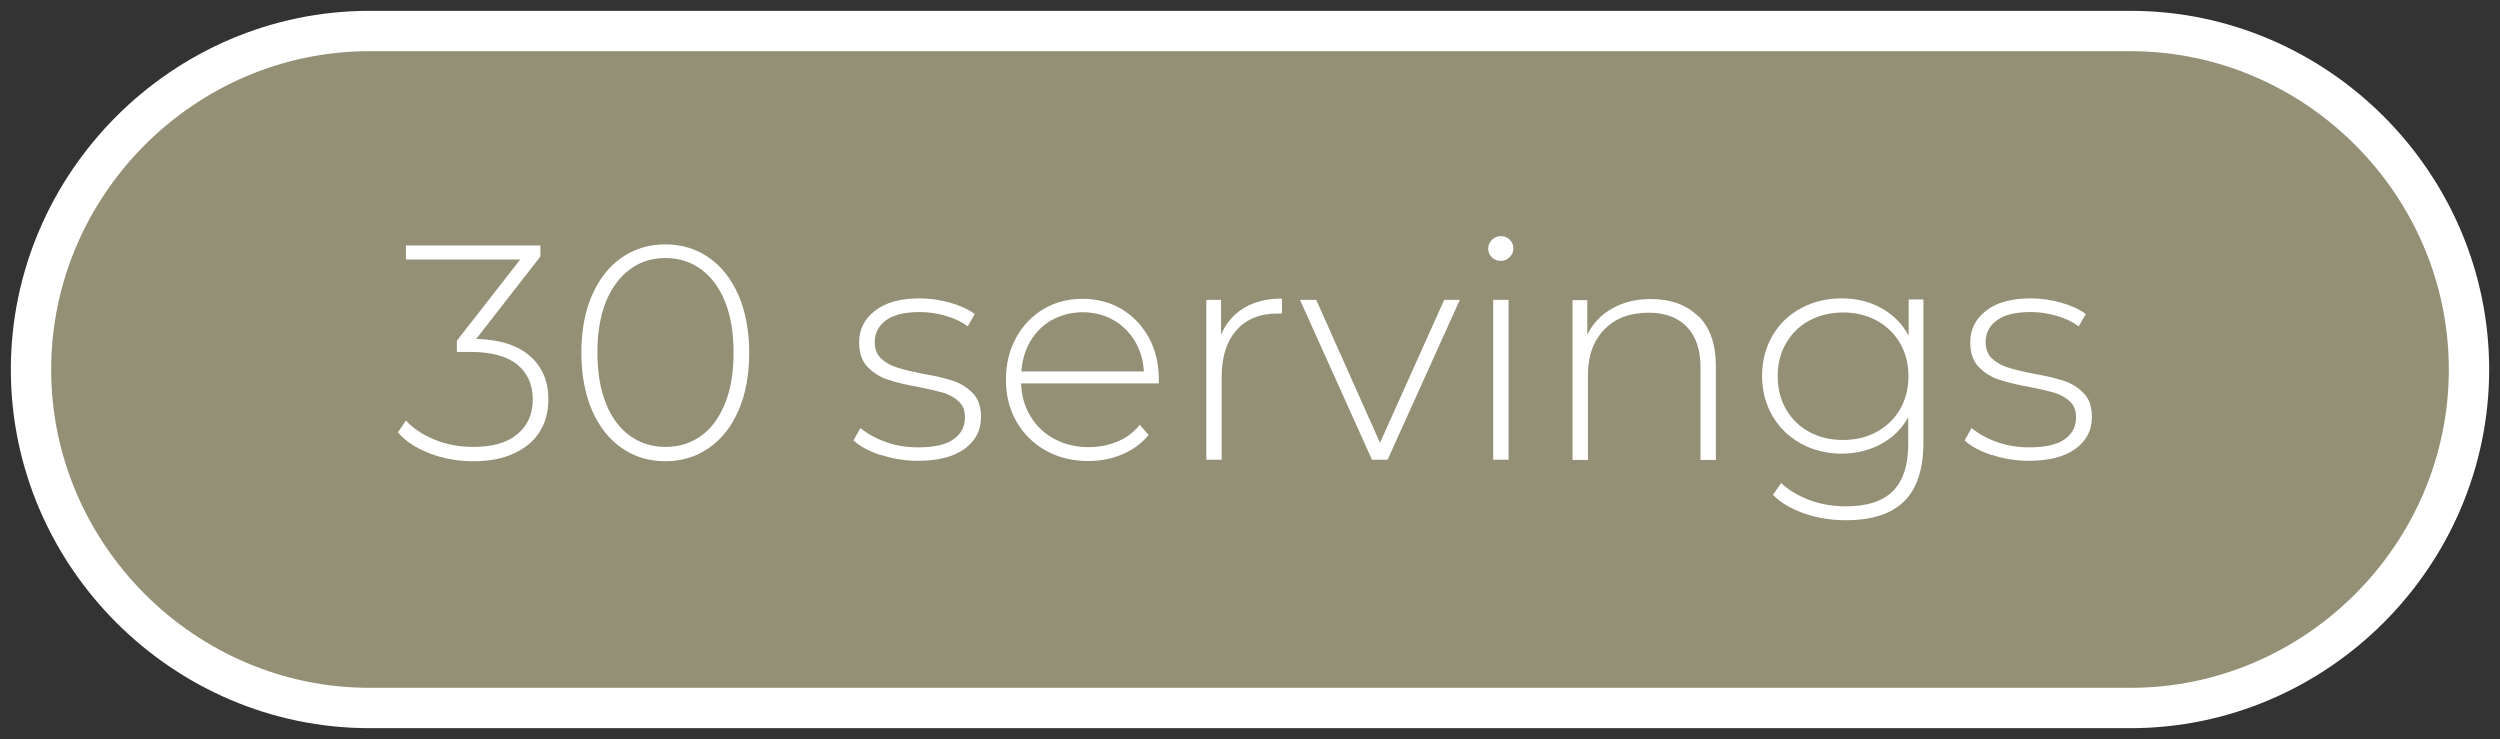 <?xml version="1.0" encoding="UTF-8"?>
<svg xmlns="http://www.w3.org/2000/svg" width="115.29" height="34.08" viewBox="218.778 270.076 115.29 34.08" preserveAspectRatio="none">
  <rect x="218.778" y="270.076" width="115.29" height="34.08" fill="#333333" stroke="none"/>
  <g>
    <defs>
      <path id="s-Rect_1-d1224" d="M235.818 271.506 L317.028 271.506 C325.592 271.506 332.638 278.553 332.638 287.116 L332.638 287.116 C332.638 295.68 325.592 302.726 317.028 302.726 L235.818 302.726 C227.255 302.726 220.208 295.68 220.208 287.116 L220.208 287.116 C220.208 278.553 227.255 271.506 235.818 271.506 Z "></path>
      <path id="s-Path_1-d1224" d="M243.218 286.496 C243.788 286.996 244.068 287.666 244.068 288.496 C244.068 289.046 243.938 289.546 243.678 289.966 C243.418 290.396 243.018 290.736 242.498 290.976 C241.978 291.226 241.348 291.346 240.618 291.346 C239.888 291.346 239.228 291.226 238.598 290.986 C237.968 290.746 237.478 290.426 237.128 290.016 L237.498 289.466 C237.818 289.826 238.258 290.116 238.808 290.346 C239.358 290.576 239.968 290.686 240.618 290.686 C241.488 290.686 242.168 290.496 242.638 290.096 C243.108 289.706 243.348 289.176 243.348 288.496 C243.348 287.816 243.108 287.276 242.628 286.886 C242.148 286.496 241.428 286.306 240.468 286.306 L239.848 286.306 L239.848 285.786 L242.768 282.046 L237.498 282.046 L237.498 281.396 L243.698 281.396 L243.698 281.906 L240.738 285.706 C241.828 285.736 242.658 285.996 243.228 286.506 Z "></path>
      <path id="s-Path_2-d1224" d="M247.448 290.736 C246.858 290.326 246.408 289.746 246.078 288.996 C245.758 288.246 245.588 287.356 245.588 286.346 C245.588 285.336 245.748 284.446 246.078 283.696 C246.408 282.946 246.858 282.366 247.448 281.956 C248.038 281.546 248.708 281.346 249.458 281.346 C250.208 281.346 250.878 281.546 251.468 281.956 C252.058 282.366 252.508 282.946 252.838 283.696 C253.158 284.446 253.328 285.336 253.328 286.346 C253.328 287.356 253.168 288.246 252.838 288.996 C252.518 289.746 252.058 290.326 251.468 290.736 C250.878 291.146 250.208 291.346 249.458 291.346 C248.708 291.346 248.038 291.146 247.448 290.736 Z M251.108 290.176 C251.588 289.836 251.948 289.336 252.218 288.676 C252.478 288.026 252.608 287.246 252.608 286.336 C252.608 285.426 252.478 284.656 252.218 283.996 C251.958 283.346 251.588 282.846 251.108 282.496 C250.628 282.146 250.088 281.976 249.468 281.976 C248.848 281.976 248.298 282.146 247.828 282.496 C247.358 282.846 246.988 283.336 246.718 283.996 C246.458 284.646 246.328 285.426 246.328 286.336 C246.328 287.246 246.458 288.016 246.718 288.676 C246.978 289.326 247.348 289.826 247.828 290.176 C248.308 290.516 248.848 290.686 249.468 290.686 C250.088 290.686 250.638 290.516 251.108 290.176 Z "></path>
      <path id="s-Path_3-d1224" d="M259.398 291.066 C258.858 290.886 258.438 290.666 258.138 290.386 L258.458 289.816 C258.758 290.066 259.148 290.286 259.618 290.456 C260.088 290.626 260.588 290.706 261.108 290.706 C261.848 290.706 262.398 290.586 262.748 290.336 C263.098 290.086 263.278 289.756 263.278 289.316 C263.278 289.006 263.178 288.756 262.988 288.586 C262.798 288.406 262.558 288.276 262.278 288.186 C261.998 288.106 261.608 288.016 261.108 287.916 C260.528 287.816 260.048 287.696 259.698 287.576 C259.338 287.456 259.038 287.256 258.778 286.986 C258.518 286.716 258.398 286.336 258.398 285.856 C258.398 285.276 258.638 284.786 259.128 284.406 C259.618 284.026 260.298 283.836 261.198 283.836 C261.668 283.836 262.138 283.906 262.598 284.036 C263.058 284.166 263.438 284.346 263.728 284.556 L263.408 285.126 C263.108 284.906 262.768 284.746 262.378 284.636 C261.988 284.526 261.598 284.466 261.188 284.466 C260.498 284.466 259.978 284.596 259.638 284.846 C259.298 285.096 259.118 285.436 259.118 285.846 C259.118 286.176 259.218 286.436 259.418 286.616 C259.618 286.796 259.858 286.936 260.148 287.026 C260.438 287.116 260.838 287.216 261.358 287.316 C261.928 287.416 262.398 287.526 262.748 287.646 C263.098 287.766 263.398 287.956 263.648 288.216 C263.898 288.476 264.018 288.846 264.018 289.306 C264.018 289.916 263.768 290.406 263.258 290.776 C262.748 291.146 262.038 291.326 261.108 291.326 C260.518 291.326 259.948 291.236 259.418 291.056 Z "></path>
      <path id="s-Path_4-d1224" d="M272.208 287.756 L265.868 287.756 C265.888 288.326 266.028 288.836 266.308 289.286 C266.578 289.736 266.948 290.076 267.418 290.326 C267.888 290.576 268.408 290.696 268.988 290.696 C269.468 290.696 269.918 290.606 270.318 290.436 C270.728 290.266 271.068 290.006 271.338 289.666 L271.748 290.136 C271.428 290.526 271.028 290.816 270.538 291.026 C270.048 291.236 269.528 291.336 268.968 291.336 C268.238 291.336 267.578 291.176 267.008 290.856 C266.438 290.536 265.988 290.096 265.658 289.526 C265.328 288.956 265.168 288.316 265.168 287.596 C265.168 286.876 265.318 286.236 265.628 285.666 C265.938 285.096 266.358 284.656 266.888 284.336 C267.418 284.016 268.028 283.856 268.698 283.856 C269.368 283.856 269.968 284.016 270.498 284.326 C271.028 284.646 271.448 285.086 271.758 285.646 C272.068 286.216 272.218 286.856 272.218 287.566 L272.218 287.766 Z M267.308 284.816 C266.898 285.046 266.558 285.376 266.308 285.786 C266.058 286.206 265.918 286.676 265.878 287.206 L271.528 287.206 C271.498 286.676 271.358 286.206 271.108 285.796 C270.858 285.386 270.518 285.056 270.108 284.826 C269.698 284.596 269.228 284.476 268.708 284.476 C268.188 284.476 267.728 284.596 267.308 284.826 Z "></path>
      <path id="s-Path_5-d1224" d="M276.148 284.276 C276.628 283.986 277.208 283.846 277.898 283.846 L277.898 284.536 L277.728 284.536 C276.908 284.526 276.268 284.776 275.808 285.296 C275.348 285.806 275.118 286.526 275.118 287.436 L275.118 291.276 L274.408 291.276 L274.408 283.906 L275.088 283.906 L275.088 285.516 C275.318 284.976 275.668 284.566 276.148 284.276 Z "></path>
      <path id="s-Path_6-d1224" d="M286.098 283.906 L282.768 291.276 L282.048 291.276 L278.728 283.906 L279.478 283.906 L282.418 290.496 L285.378 283.906 L286.098 283.906 Z "></path>
      <path id="s-Path_7-d1224" d="M287.578 281.946 C287.468 281.836 287.408 281.706 287.408 281.546 C287.408 281.386 287.468 281.246 287.578 281.136 C287.688 281.026 287.828 280.966 287.988 280.966 C288.148 280.966 288.288 281.016 288.398 281.126 C288.508 281.236 288.568 281.366 288.568 281.526 C288.568 281.686 288.508 281.826 288.398 281.936 C288.288 282.046 288.148 282.106 287.988 282.106 C287.828 282.106 287.688 282.056 287.578 281.946 Z M287.638 283.906 L288.348 283.906 L288.348 291.276 L287.638 291.276 L287.638 283.906 Z "></path>
      <path id="s-Path_8-d1224" d="M297.108 284.656 C297.648 285.196 297.908 285.966 297.908 286.976 L297.908 291.286 L297.198 291.286 L297.198 287.036 C297.198 286.206 296.988 285.576 296.568 285.146 C296.148 284.716 295.568 284.496 294.808 284.496 C293.938 284.496 293.258 284.756 292.758 285.276 C292.258 285.796 292.008 286.486 292.008 287.366 L292.008 291.286 L291.298 291.286 L291.298 283.916 L291.978 283.916 L291.978 285.516 C292.228 284.996 292.608 284.596 293.118 284.306 C293.628 284.016 294.218 283.866 294.908 283.866 C295.828 283.866 296.558 284.136 297.098 284.666 Z "></path>
      <path id="s-Path_9-d1224" d="M307.478 283.906 L307.478 290.486 C307.478 291.706 307.178 292.616 306.588 293.196 C305.998 293.776 305.098 294.066 303.908 294.066 C303.228 294.066 302.588 293.966 301.988 293.756 C301.388 293.546 300.898 293.266 300.538 292.896 L300.918 292.356 C301.288 292.696 301.728 292.956 302.248 293.146 C302.768 293.336 303.318 293.426 303.898 293.426 C304.878 293.426 305.598 293.196 306.068 292.726 C306.538 292.256 306.778 291.536 306.778 290.556 L306.778 289.316 C306.478 289.856 306.058 290.266 305.518 290.556 C304.978 290.846 304.378 290.996 303.708 290.996 C303.038 290.996 302.398 290.846 301.838 290.536 C301.278 290.226 300.838 289.806 300.518 289.256 C300.198 288.706 300.038 288.096 300.038 287.406 C300.038 286.716 300.198 286.106 300.518 285.556 C300.838 285.006 301.278 284.586 301.838 284.286 C302.398 283.986 303.018 283.836 303.708 283.836 C304.398 283.836 304.998 283.986 305.538 284.286 C306.088 284.586 306.508 285.016 306.798 285.556 L306.798 283.886 L307.478 283.886 Z M305.318 289.996 C305.778 289.746 306.138 289.396 306.398 288.956 C306.658 288.506 306.788 287.996 306.788 287.426 C306.788 286.856 306.658 286.346 306.398 285.896 C306.138 285.456 305.778 285.106 305.318 284.856 C304.858 284.606 304.338 284.486 303.768 284.486 C303.198 284.486 302.678 284.616 302.218 284.856 C301.758 285.106 301.408 285.456 301.148 285.896 C300.888 286.336 300.758 286.846 300.758 287.426 C300.758 288.006 300.888 288.516 301.148 288.956 C301.408 289.406 301.768 289.756 302.218 289.996 C302.678 290.246 303.188 290.366 303.768 290.366 C304.348 290.366 304.858 290.246 305.318 289.996 Z "></path>
      <path id="s-Path_10-d1224" d="M310.638 291.066 C310.098 290.886 309.678 290.666 309.378 290.386 L309.698 289.816 C309.998 290.066 310.388 290.286 310.858 290.456 C311.328 290.626 311.828 290.706 312.348 290.706 C313.088 290.706 313.638 290.586 313.988 290.336 C314.338 290.086 314.518 289.756 314.518 289.316 C314.518 289.006 314.418 288.756 314.228 288.586 C314.038 288.406 313.798 288.276 313.518 288.186 C313.238 288.106 312.848 288.016 312.348 287.916 C311.768 287.816 311.298 287.696 310.938 287.576 C310.578 287.456 310.278 287.256 310.018 286.986 C309.758 286.716 309.638 286.336 309.638 285.856 C309.638 285.276 309.878 284.786 310.368 284.406 C310.848 284.026 311.538 283.836 312.438 283.836 C312.908 283.836 313.378 283.906 313.838 284.036 C314.298 284.166 314.678 284.346 314.968 284.556 L314.638 285.126 C314.338 284.906 313.998 284.746 313.608 284.636 C313.218 284.526 312.828 284.466 312.418 284.466 C311.728 284.466 311.208 284.596 310.868 284.846 C310.518 285.096 310.348 285.436 310.348 285.846 C310.348 286.176 310.448 286.436 310.648 286.616 C310.848 286.796 311.088 286.936 311.378 287.026 C311.668 287.116 312.068 287.216 312.588 287.316 C313.158 287.416 313.628 287.526 313.978 287.646 C314.328 287.766 314.628 287.956 314.878 288.216 C315.128 288.476 315.248 288.846 315.248 289.306 C315.248 289.916 314.998 290.406 314.488 290.776 C313.978 291.146 313.268 291.326 312.338 291.326 C311.748 291.326 311.178 291.236 310.648 291.056 Z "></path>
    </defs>
    <g style="mix-blend-mode:normal">
      <use xmlns:xlink="http://www.w3.org/1999/xlink" xlink:href="#s-Rect_1-d1224" fill="#939076" fill-opacity="1.0" stroke-width="1.86" stroke="#FFFFFF" stroke-linecap="butt"></use>
    </g>
    <g style="mix-blend-mode:normal">
      <use xmlns:xlink="http://www.w3.org/1999/xlink" xlink:href="#s-Path_1-d1224" fill="#FFFFFF" fill-opacity="1.0"></use>
    </g>
    <g style="mix-blend-mode:normal">
      <use xmlns:xlink="http://www.w3.org/1999/xlink" xlink:href="#s-Path_2-d1224" fill="#FFFFFF" fill-opacity="1.0"></use>
    </g>
    <g style="mix-blend-mode:normal">
      <use xmlns:xlink="http://www.w3.org/1999/xlink" xlink:href="#s-Path_3-d1224" fill="#FFFFFF" fill-opacity="1.0"></use>
    </g>
    <g style="mix-blend-mode:normal">
      <use xmlns:xlink="http://www.w3.org/1999/xlink" xlink:href="#s-Path_4-d1224" fill="#FFFFFF" fill-opacity="1.0"></use>
    </g>
    <g style="mix-blend-mode:normal">
      <use xmlns:xlink="http://www.w3.org/1999/xlink" xlink:href="#s-Path_5-d1224" fill="#FFFFFF" fill-opacity="1.0"></use>
    </g>
    <g style="mix-blend-mode:normal">
      <use xmlns:xlink="http://www.w3.org/1999/xlink" xlink:href="#s-Path_6-d1224" fill="#FFFFFF" fill-opacity="1.0"></use>
    </g>
    <g style="mix-blend-mode:normal">
      <use xmlns:xlink="http://www.w3.org/1999/xlink" xlink:href="#s-Path_7-d1224" fill="#FFFFFF" fill-opacity="1.0"></use>
    </g>
    <g style="mix-blend-mode:normal">
      <use xmlns:xlink="http://www.w3.org/1999/xlink" xlink:href="#s-Path_8-d1224" fill="#FFFFFF" fill-opacity="1.0"></use>
    </g>
    <g style="mix-blend-mode:normal">
      <use xmlns:xlink="http://www.w3.org/1999/xlink" xlink:href="#s-Path_9-d1224" fill="#FFFFFF" fill-opacity="1.0"></use>
    </g>
    <g style="mix-blend-mode:normal">
      <use xmlns:xlink="http://www.w3.org/1999/xlink" xlink:href="#s-Path_10-d1224" fill="#FFFFFF" fill-opacity="1.0"></use>
    </g>
  </g>
</svg>
